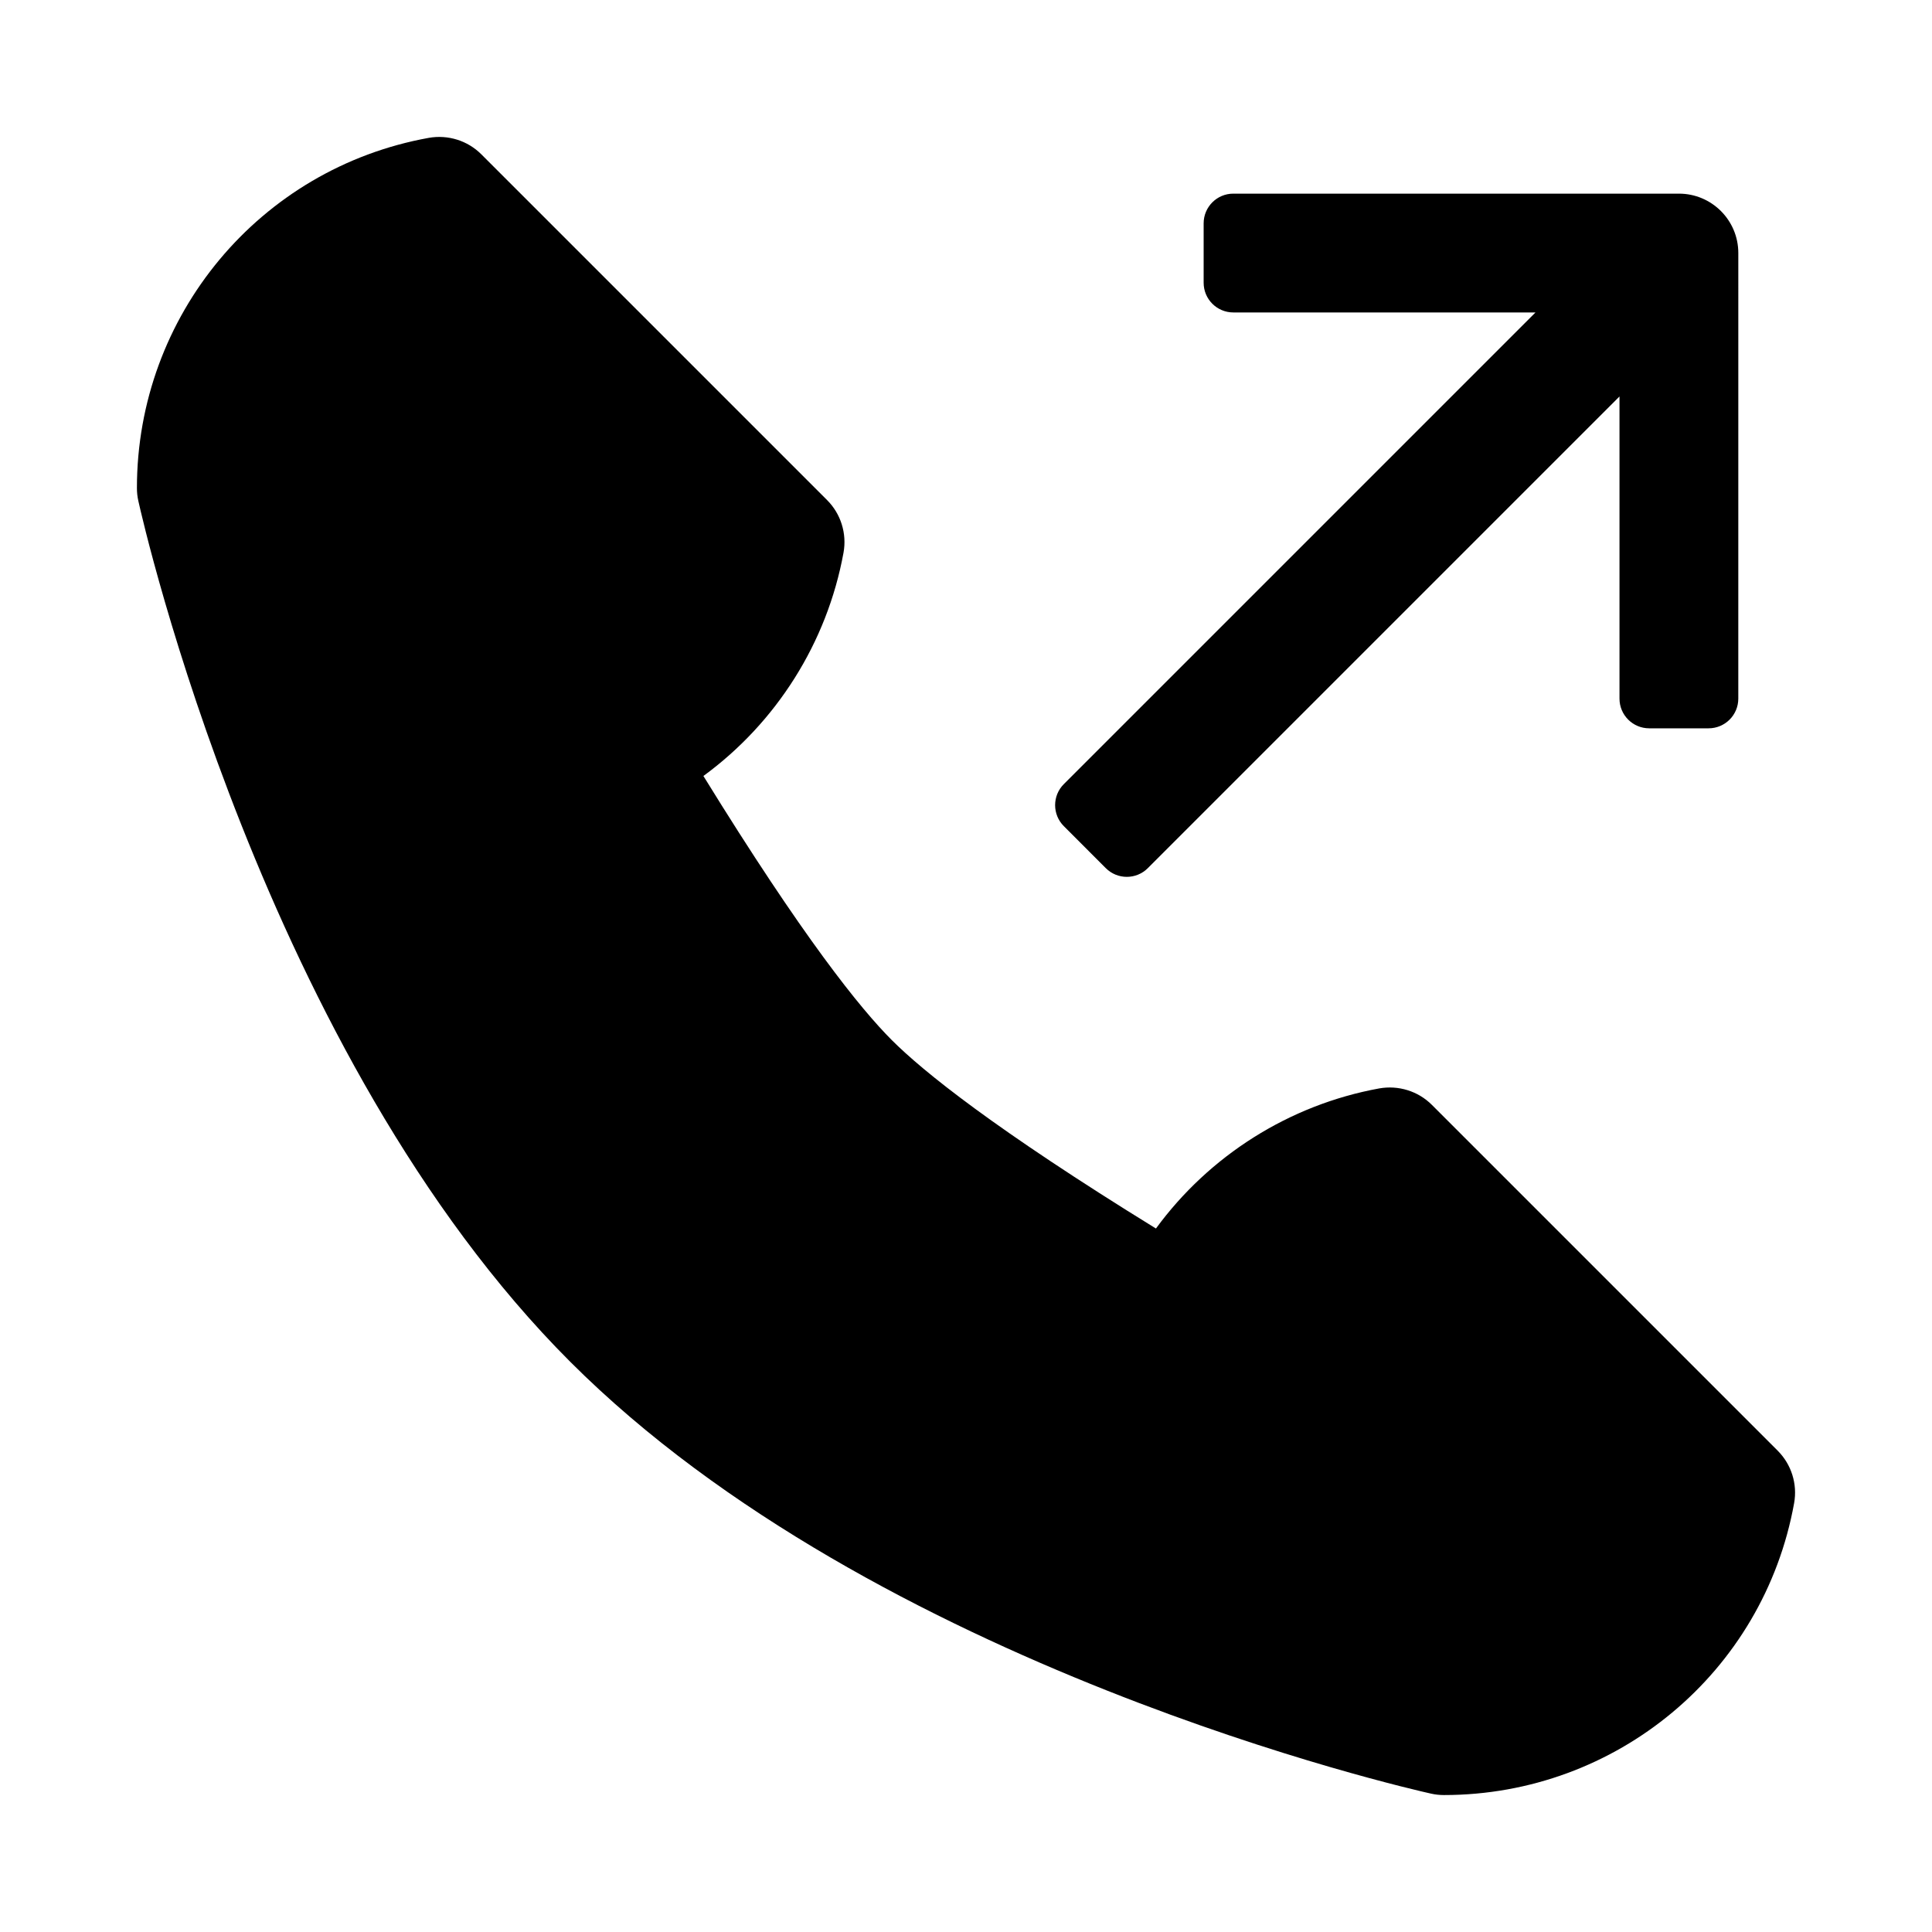 <?xml version="1.0" encoding="UTF-8"?>
<!-- Uploaded to: ICON Repo, www.svgrepo.com, Generator: ICON Repo Mixer Tools -->
<svg fill="#000000" width="800px" height="800px" version="1.1" viewBox="144 144 512 512" xmlns="http://www.w3.org/2000/svg">
 <g>
  <path d="m615.09 528.43-91.629-91.629c-3.652-3.66-8.887-5.258-13.953-4.359-23.887 4.359-45.047 17.836-59.172 37.129-42.852-26.422-61.699-41.637-69.996-49.93-8.297-8.297-23.508-27.145-49.93-69.996 19.297-14.121 32.77-35.285 37.129-59.172 0.922-5.082-0.699-10.301-4.359-13.953l-91.621-91.621c-3.652-3.66-8.863-5.258-13.922-4.367-44.82 8.078-77.352 47.109-77.352 92.805 0 1.145 0.121 2.289 0.375 3.414 1.324 5.973 33.41 147.11 114.45 228.13 81.027 81.035 222.16 113.12 228.13 114.45 1.121 0.254 2.266 0.375 3.414 0.375 45.695 0 84.723-32.535 92.805-77.352 0.918-5.074-0.715-10.277-4.367-13.922z"/>
  <path d="m437.05 374.07c3.074 3.074 8.059 3.074 11.133 0l125-125v80.07c0 4.348 3.523 7.871 7.871 7.871h15.742c4.348 0 7.871-3.523 7.871-7.871l0.004-118.08c0-8.695-7.047-15.742-15.742-15.742h-118.08c-4.348-0.004-7.871 3.523-7.871 7.871v15.742c0 4.348 3.523 7.871 7.871 7.871h80.074l-125 125c-3.074 3.074-3.074 8.059 0 11.133z"/>
 </g>
</svg>